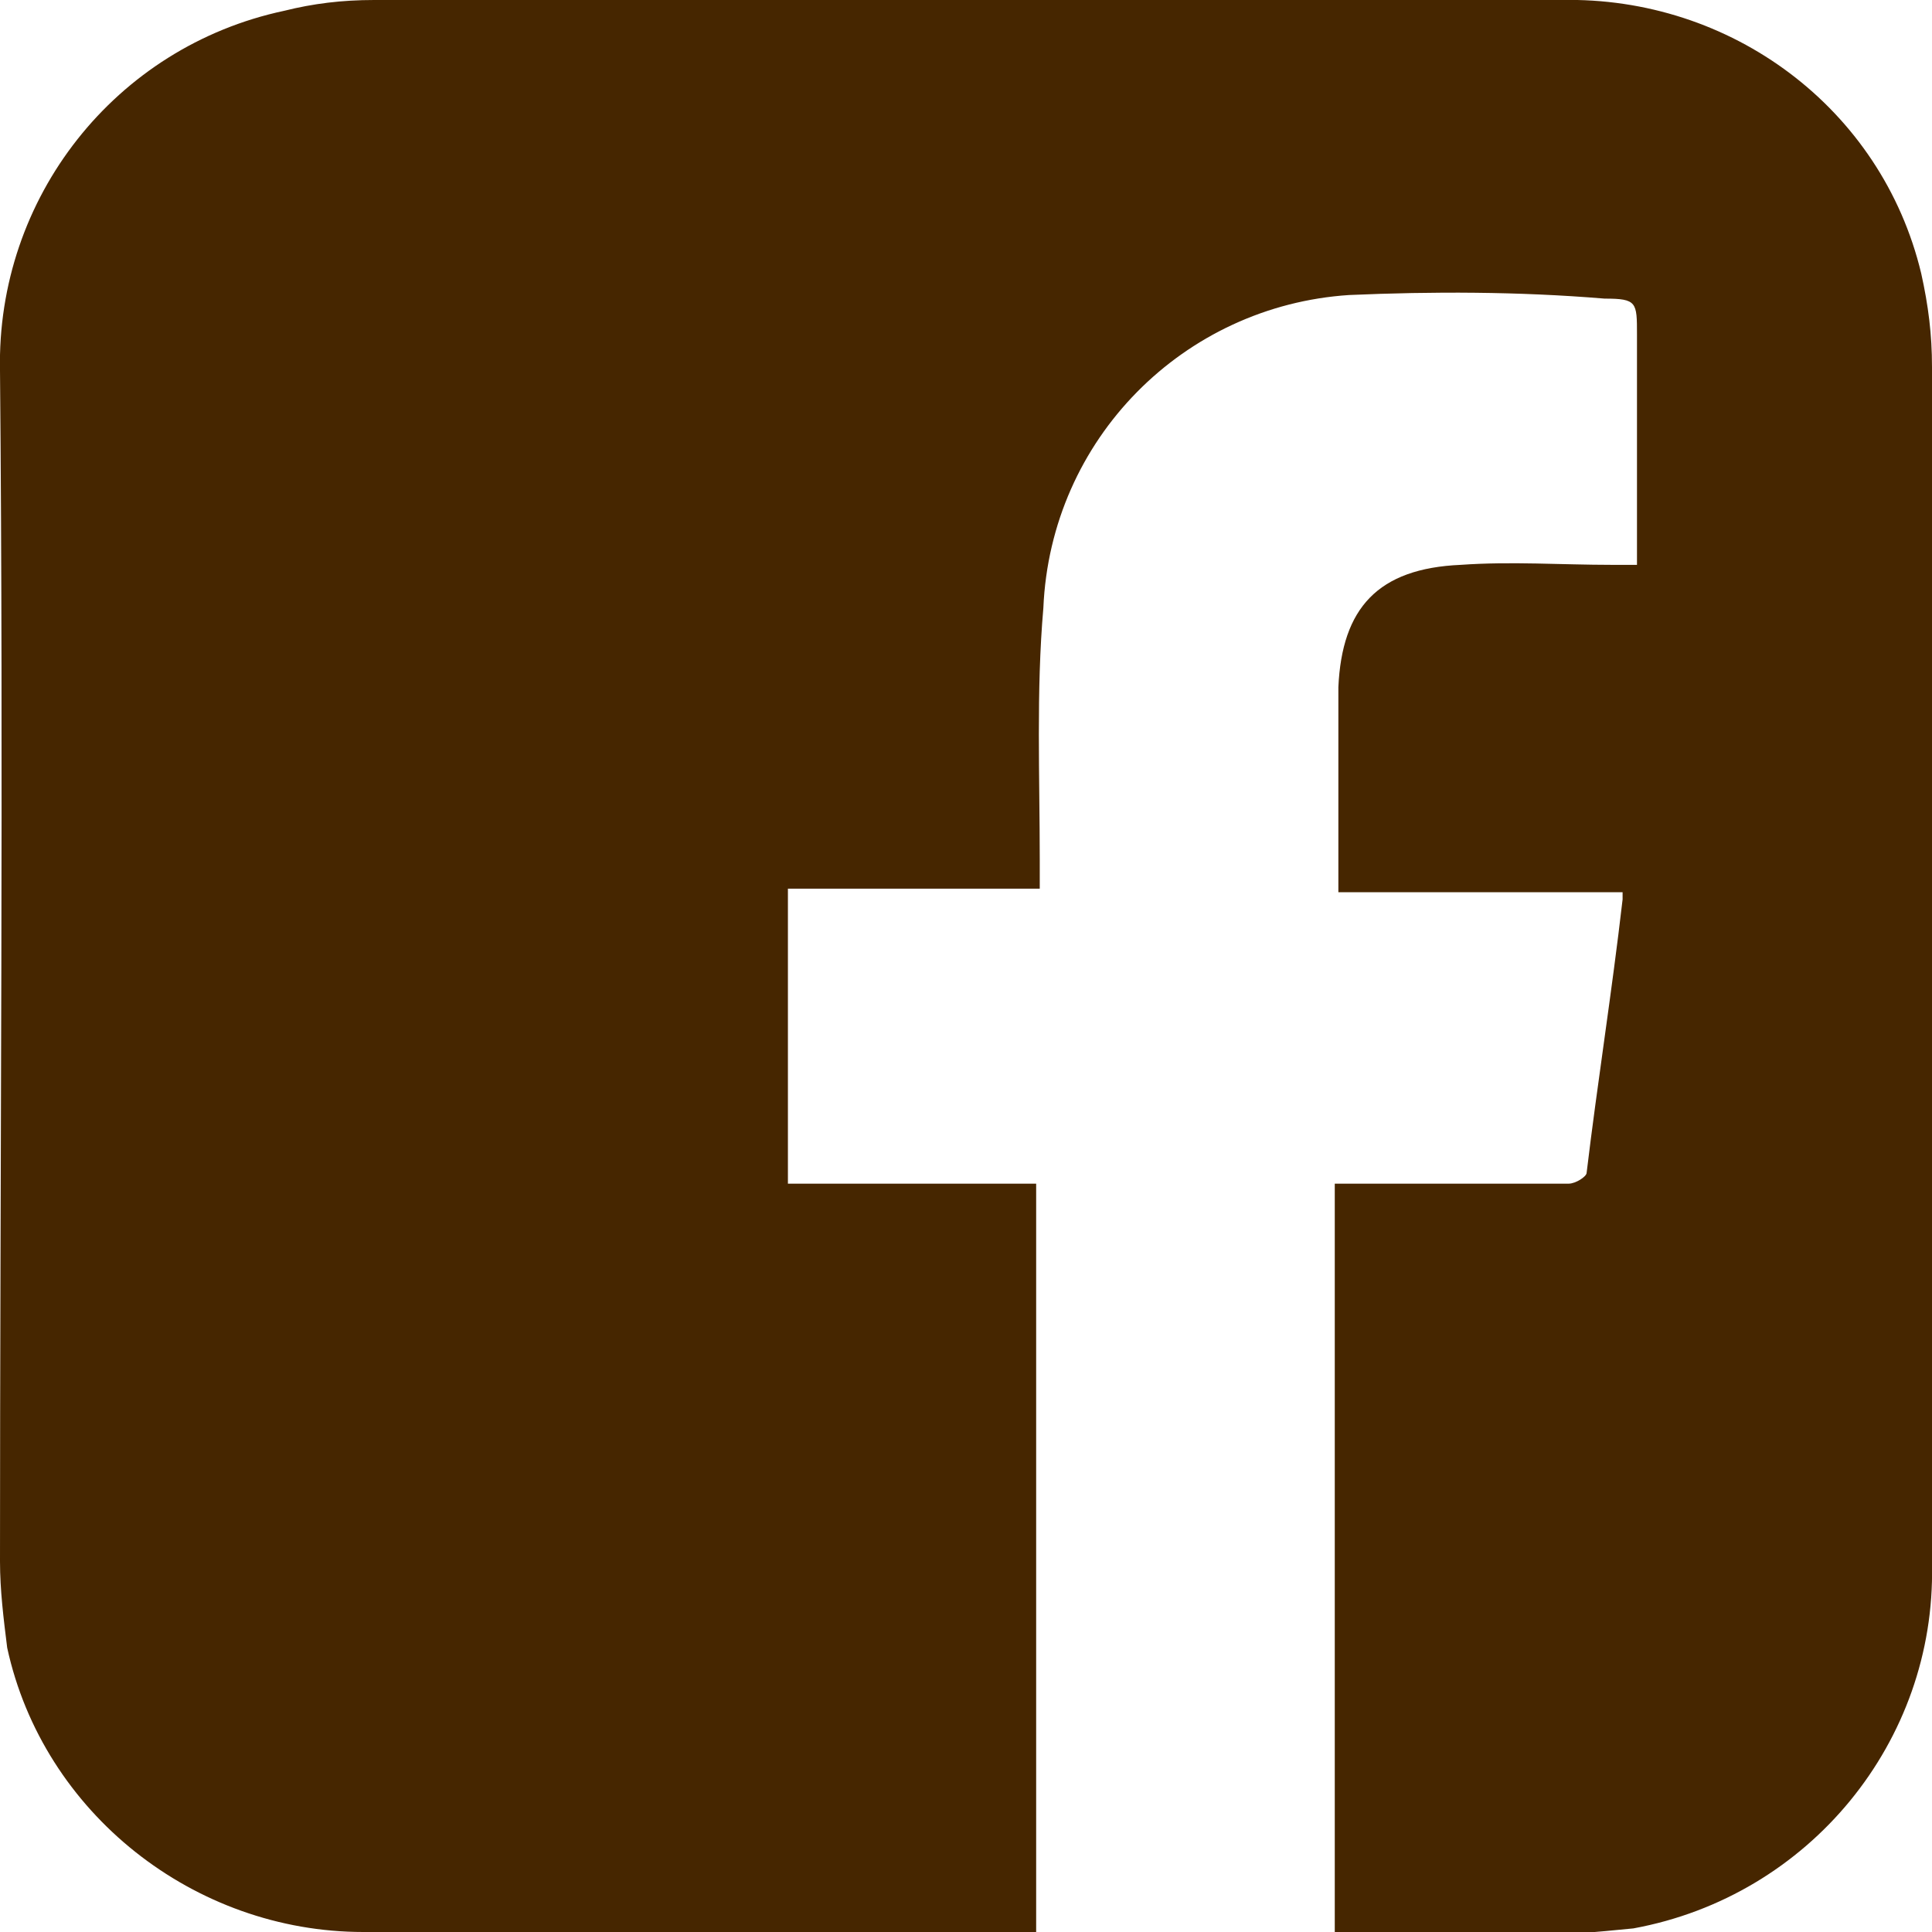 <?xml version="1.0" encoding="utf-8"?>
<!-- Generator: Adobe Illustrator 25.4.1, SVG Export Plug-In . SVG Version: 6.00 Build 0)  -->
<svg version="1.1" id="圖層_1" xmlns="http://www.w3.org/2000/svg" xmlns:xlink="http://www.w3.org/1999/xlink" x="0px" y="0px"
	 viewBox="0 0 53.7 53.7" style="enable-background:new 0 0 53.7 53.7;" xml:space="preserve">
<style type="text/css">
	.st0{fill:#462600;}
</style>
<g id="圖層_2_00000041976143449873327210000003727444783891039645_">
	<g id="圖層_1-2">
		<path class="st0" d="M37.1,32.9H41c0.9,0,1.7,0,2.6,0c0.2,0,0.5-0.2,0.5-0.3c0.3-2.5,0.7-5,1-7.6c0,0,0-0.1,0-0.2h-7.9
			c0-0.3,0-0.5,0-0.6c0-1.5,0-2.9,0-4.4c0-0.2,0-0.5,0-0.7c0.1-2.2,1.1-3.3,3.4-3.4c1.4-0.1,2.8,0,4.2,0h0.7V9.3c0-0.9,0-1-0.9-1
			c-2.4-0.2-4.8-0.2-7.1-0.1c-4.6,0.3-8.3,4-8.5,8.7c-0.2,2.3-0.1,4.7-0.1,7v0.8h-7v8.2h6.9v20.8H28c-6,0-11.9,0-17.9,0
			c-4.7,0-8.9-3.3-9.9-7.9C0.1,45,0,44.2,0,43.4c0-11,0.1-22.1,0-33.1c-0.1-4.8,3.2-9,7.9-10C8.7,0.1,9.5,0,10.4,0h33
			c4.7-0.1,8.9,3,10,7.6c0.2,0.9,0.3,1.7,0.3,2.6c0,11.1,0,22.2,0,33.3c0.1,4.9-3.4,9.2-8.3,10.1c-1,0.1-2.1,0.2-3.1,0.2
			c-1.7,0-3.5,0-5.2,0L37.1,32.9z"/>
	</g>
</g>
</svg>
